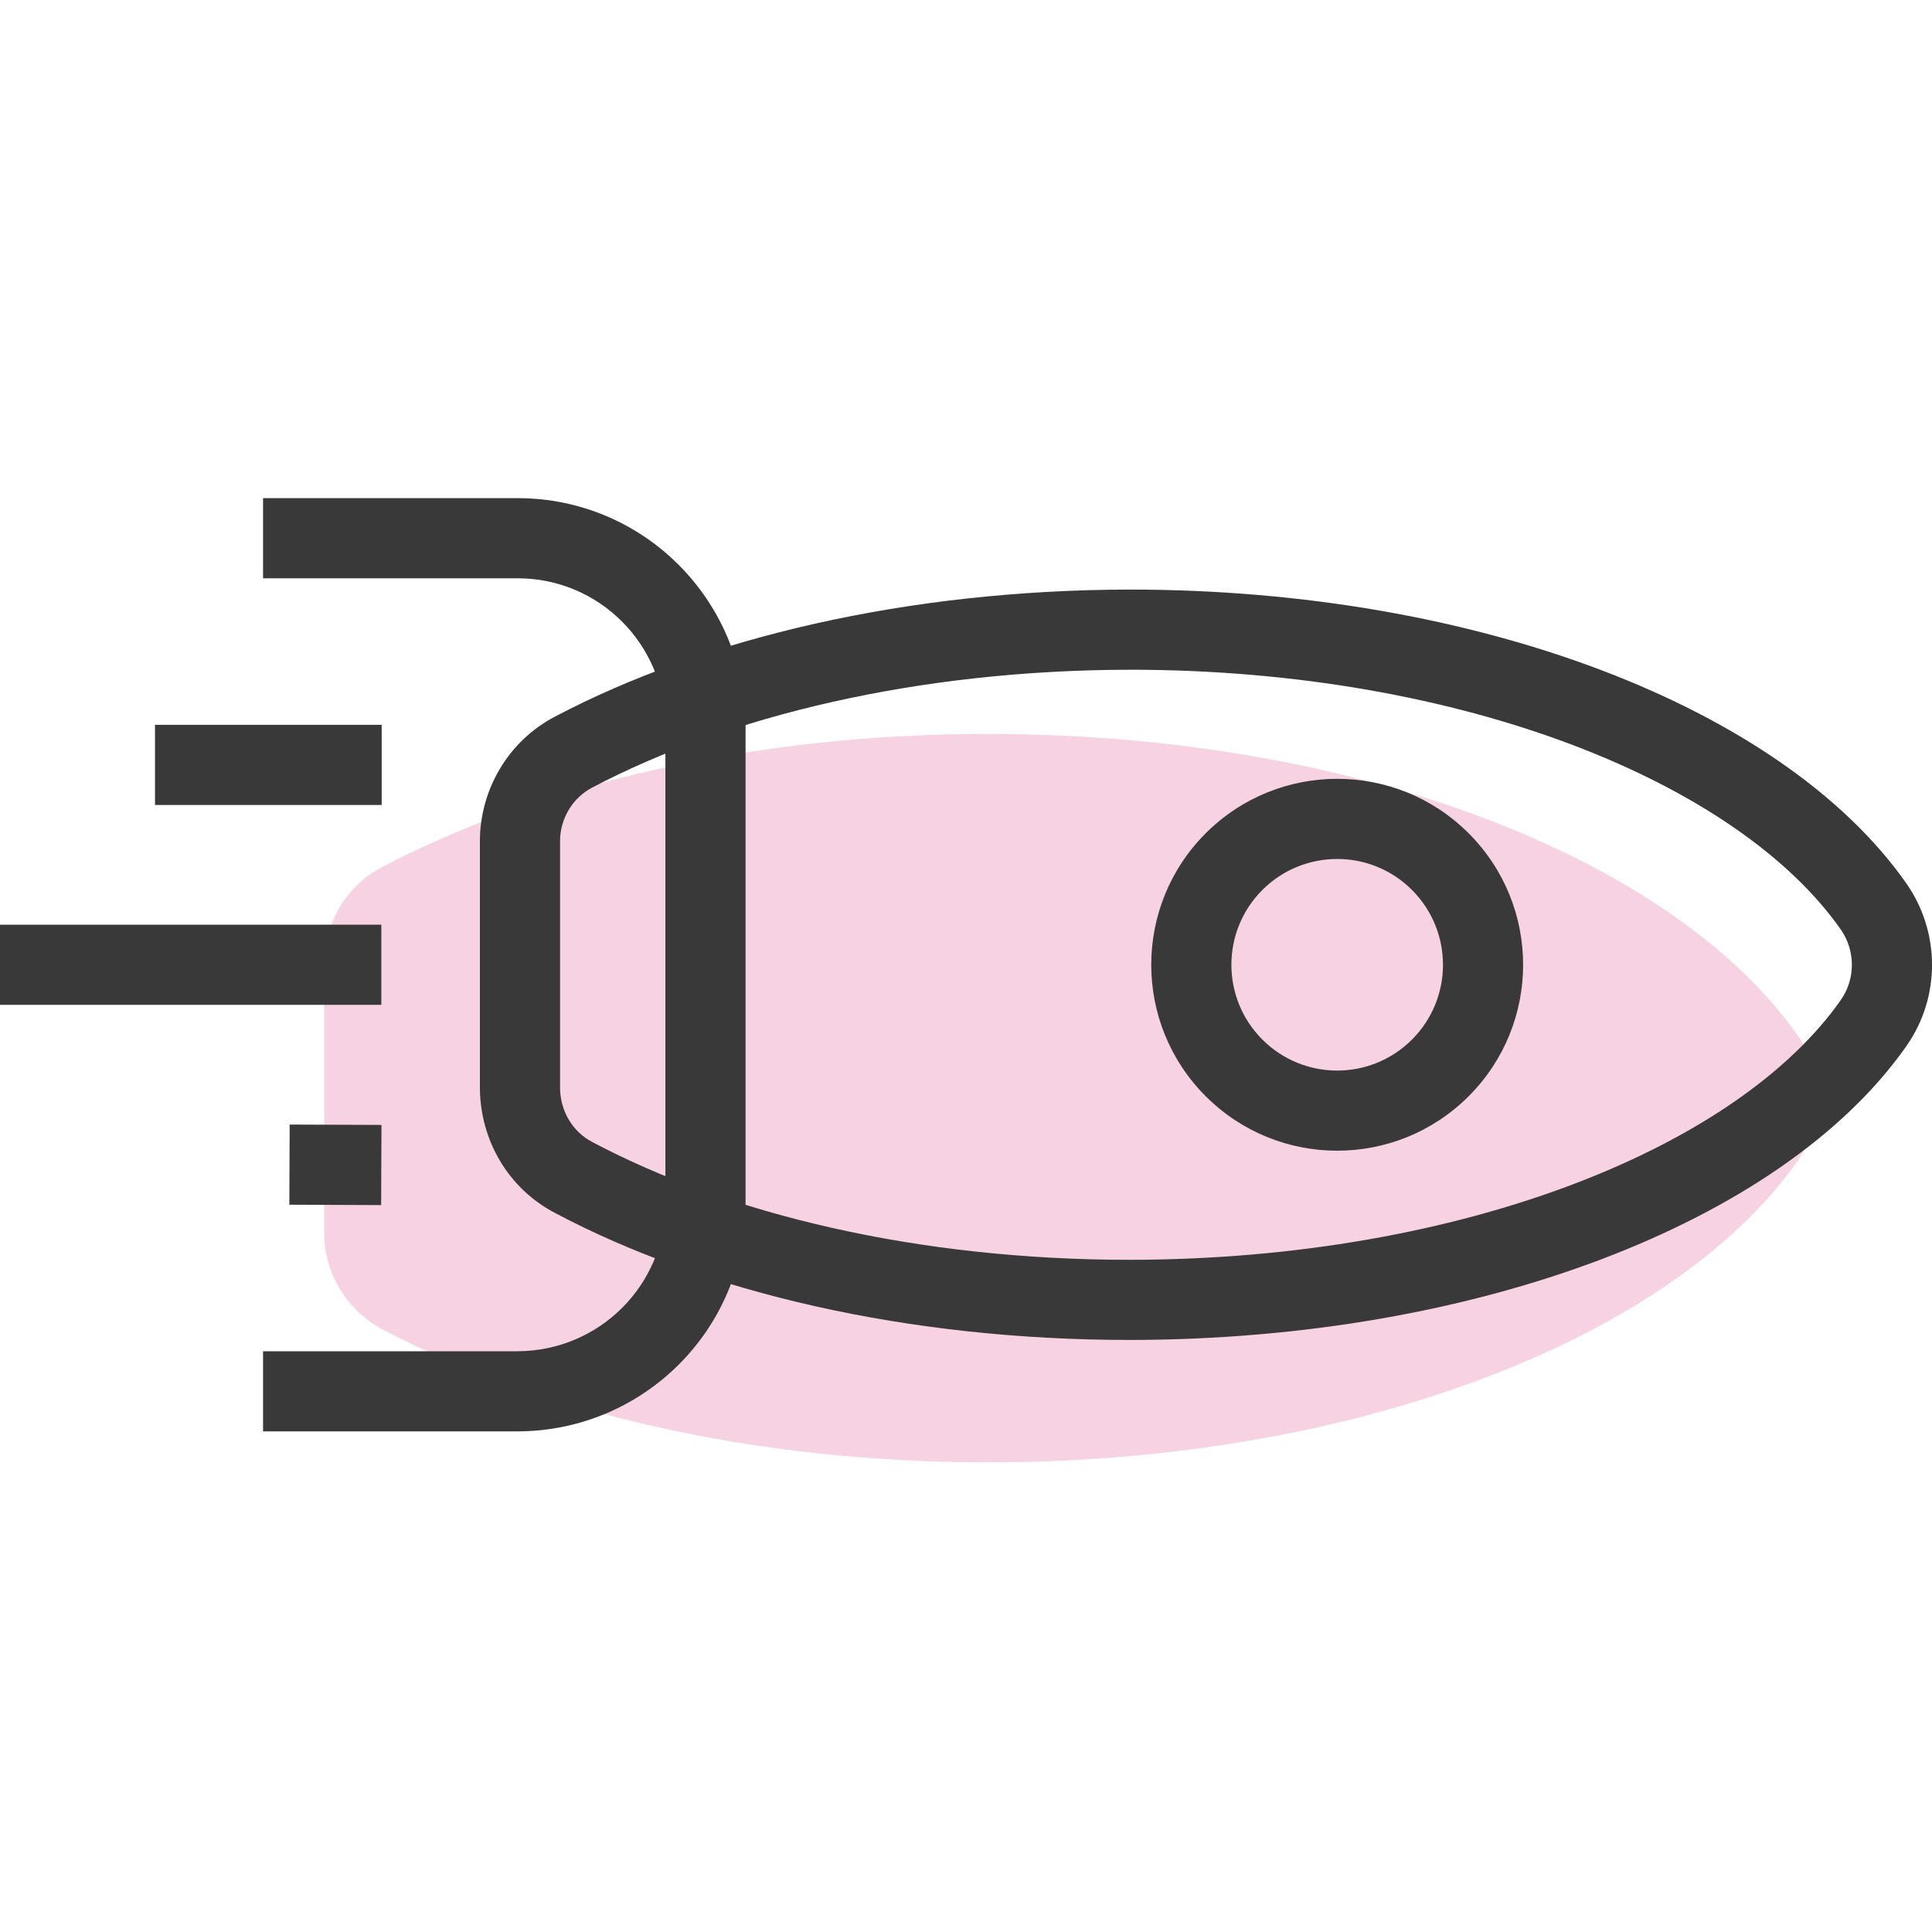 <svg width="100" height="100" viewBox="0 0 100 100" fill="none" xmlns="http://www.w3.org/2000/svg">
<g clip-path="url(#clip0)">
<path opacity="0.3" d="M51.124 75.691C38.921 75.691 27.872 73.051 19.796 68.807C17.938 67.81 16.765 65.894 16.784 63.801L16.784 49.878C16.784 47.766 17.938 45.83 19.796 44.871C27.872 40.628 38.921 37.988 51.124 37.988C70.288 37.988 86.617 44.461 93.031 53.574C94.4 55.529 94.4 58.15 93.031 60.105C86.617 69.218 70.288 75.691 51.124 75.691Z" fill="#E26A9F"/>
<path fill-rule="evenodd" clip-rule="evenodd" d="M81.394 38.558C74.96 36.119 67.053 34.665 58.478 34.665C47.543 34.684 37.737 37.035 30.657 40.762L30.652 40.765C29.632 41.298 28.988 42.378 28.988 43.541L28.988 56.319C29.003 57.525 29.645 58.581 30.652 59.108L30.663 59.114C37.719 62.856 47.521 65.207 58.474 65.208C67.061 65.198 74.97 63.743 81.401 61.306C87.866 58.857 92.671 55.482 95.281 51.759C96.047 50.663 96.04 49.206 95.28 48.112C92.669 44.389 87.86 41.01 81.394 38.558ZM82.864 34.679C89.781 37.302 95.424 41.089 98.68 45.734L98.684 45.74C100.425 48.243 100.457 51.596 98.681 54.136L98.68 54.138C95.423 58.784 89.786 62.566 82.871 65.186C75.922 67.819 67.511 69.346 58.479 69.356H58.476C46.984 69.356 36.49 66.898 28.724 62.781C26.295 61.509 24.867 59.012 24.84 56.352C24.84 56.345 24.84 56.338 24.84 56.331L24.84 43.541C24.84 40.873 26.307 38.356 28.727 37.09C36.508 32.995 47 30.536 58.473 30.516L58.476 30.516C67.501 30.516 75.912 32.044 82.864 34.679Z" fill="#393939"/>
<path fill-rule="evenodd" clip-rule="evenodd" d="M73.084 46.064C70.946 43.926 67.479 43.926 65.34 46.064C63.202 48.203 63.202 51.67 65.34 53.808C67.479 55.947 70.946 55.947 73.084 53.808C75.223 51.67 75.223 48.203 73.084 46.064ZM62.407 43.131C66.166 39.372 72.259 39.372 76.018 43.131C79.776 46.889 79.776 52.983 76.018 56.741C72.259 60.5 66.166 60.5 62.407 56.741C58.649 52.983 58.649 46.889 62.407 43.131Z" fill="#393939"/>
<path fill-rule="evenodd" clip-rule="evenodd" d="M34.441 37.581C34.424 33.341 31.004 29.932 26.796 29.932L13.616 29.932L13.616 25.784L26.796 25.784L26.796 27.858L26.796 25.784C33.304 25.784 38.566 31.056 38.59 37.57L38.59 37.577L38.59 62.295C38.59 68.803 33.317 74.065 26.804 74.088L26.796 74.089L13.616 74.089L13.616 69.94L26.789 69.94C26.79 69.94 26.791 69.94 26.792 69.94C31.033 69.923 34.441 66.503 34.441 62.295L34.441 37.585C34.441 37.584 34.441 37.582 34.441 37.581Z" fill="#393939"/>
<path fill-rule="evenodd" clip-rule="evenodd" d="M-3.143 47.862H19.737L19.737 52.01H-3.143L-3.143 47.862Z" fill="#393939"/>
<path fill-rule="evenodd" clip-rule="evenodd" d="M14.993 58.207L19.745 58.226L19.728 62.375L14.976 62.355L14.993 58.207Z" fill="#393939"/>
<path fill-rule="evenodd" clip-rule="evenodd" d="M8.023 37.517H19.756L19.756 41.666H8.023L8.023 37.517Z" fill="#393939"/>
</g>
<defs>
<clipPath id="clip0">
<rect width="100" height="100" fill="white"/>
</clipPath>
</defs>
</svg>
